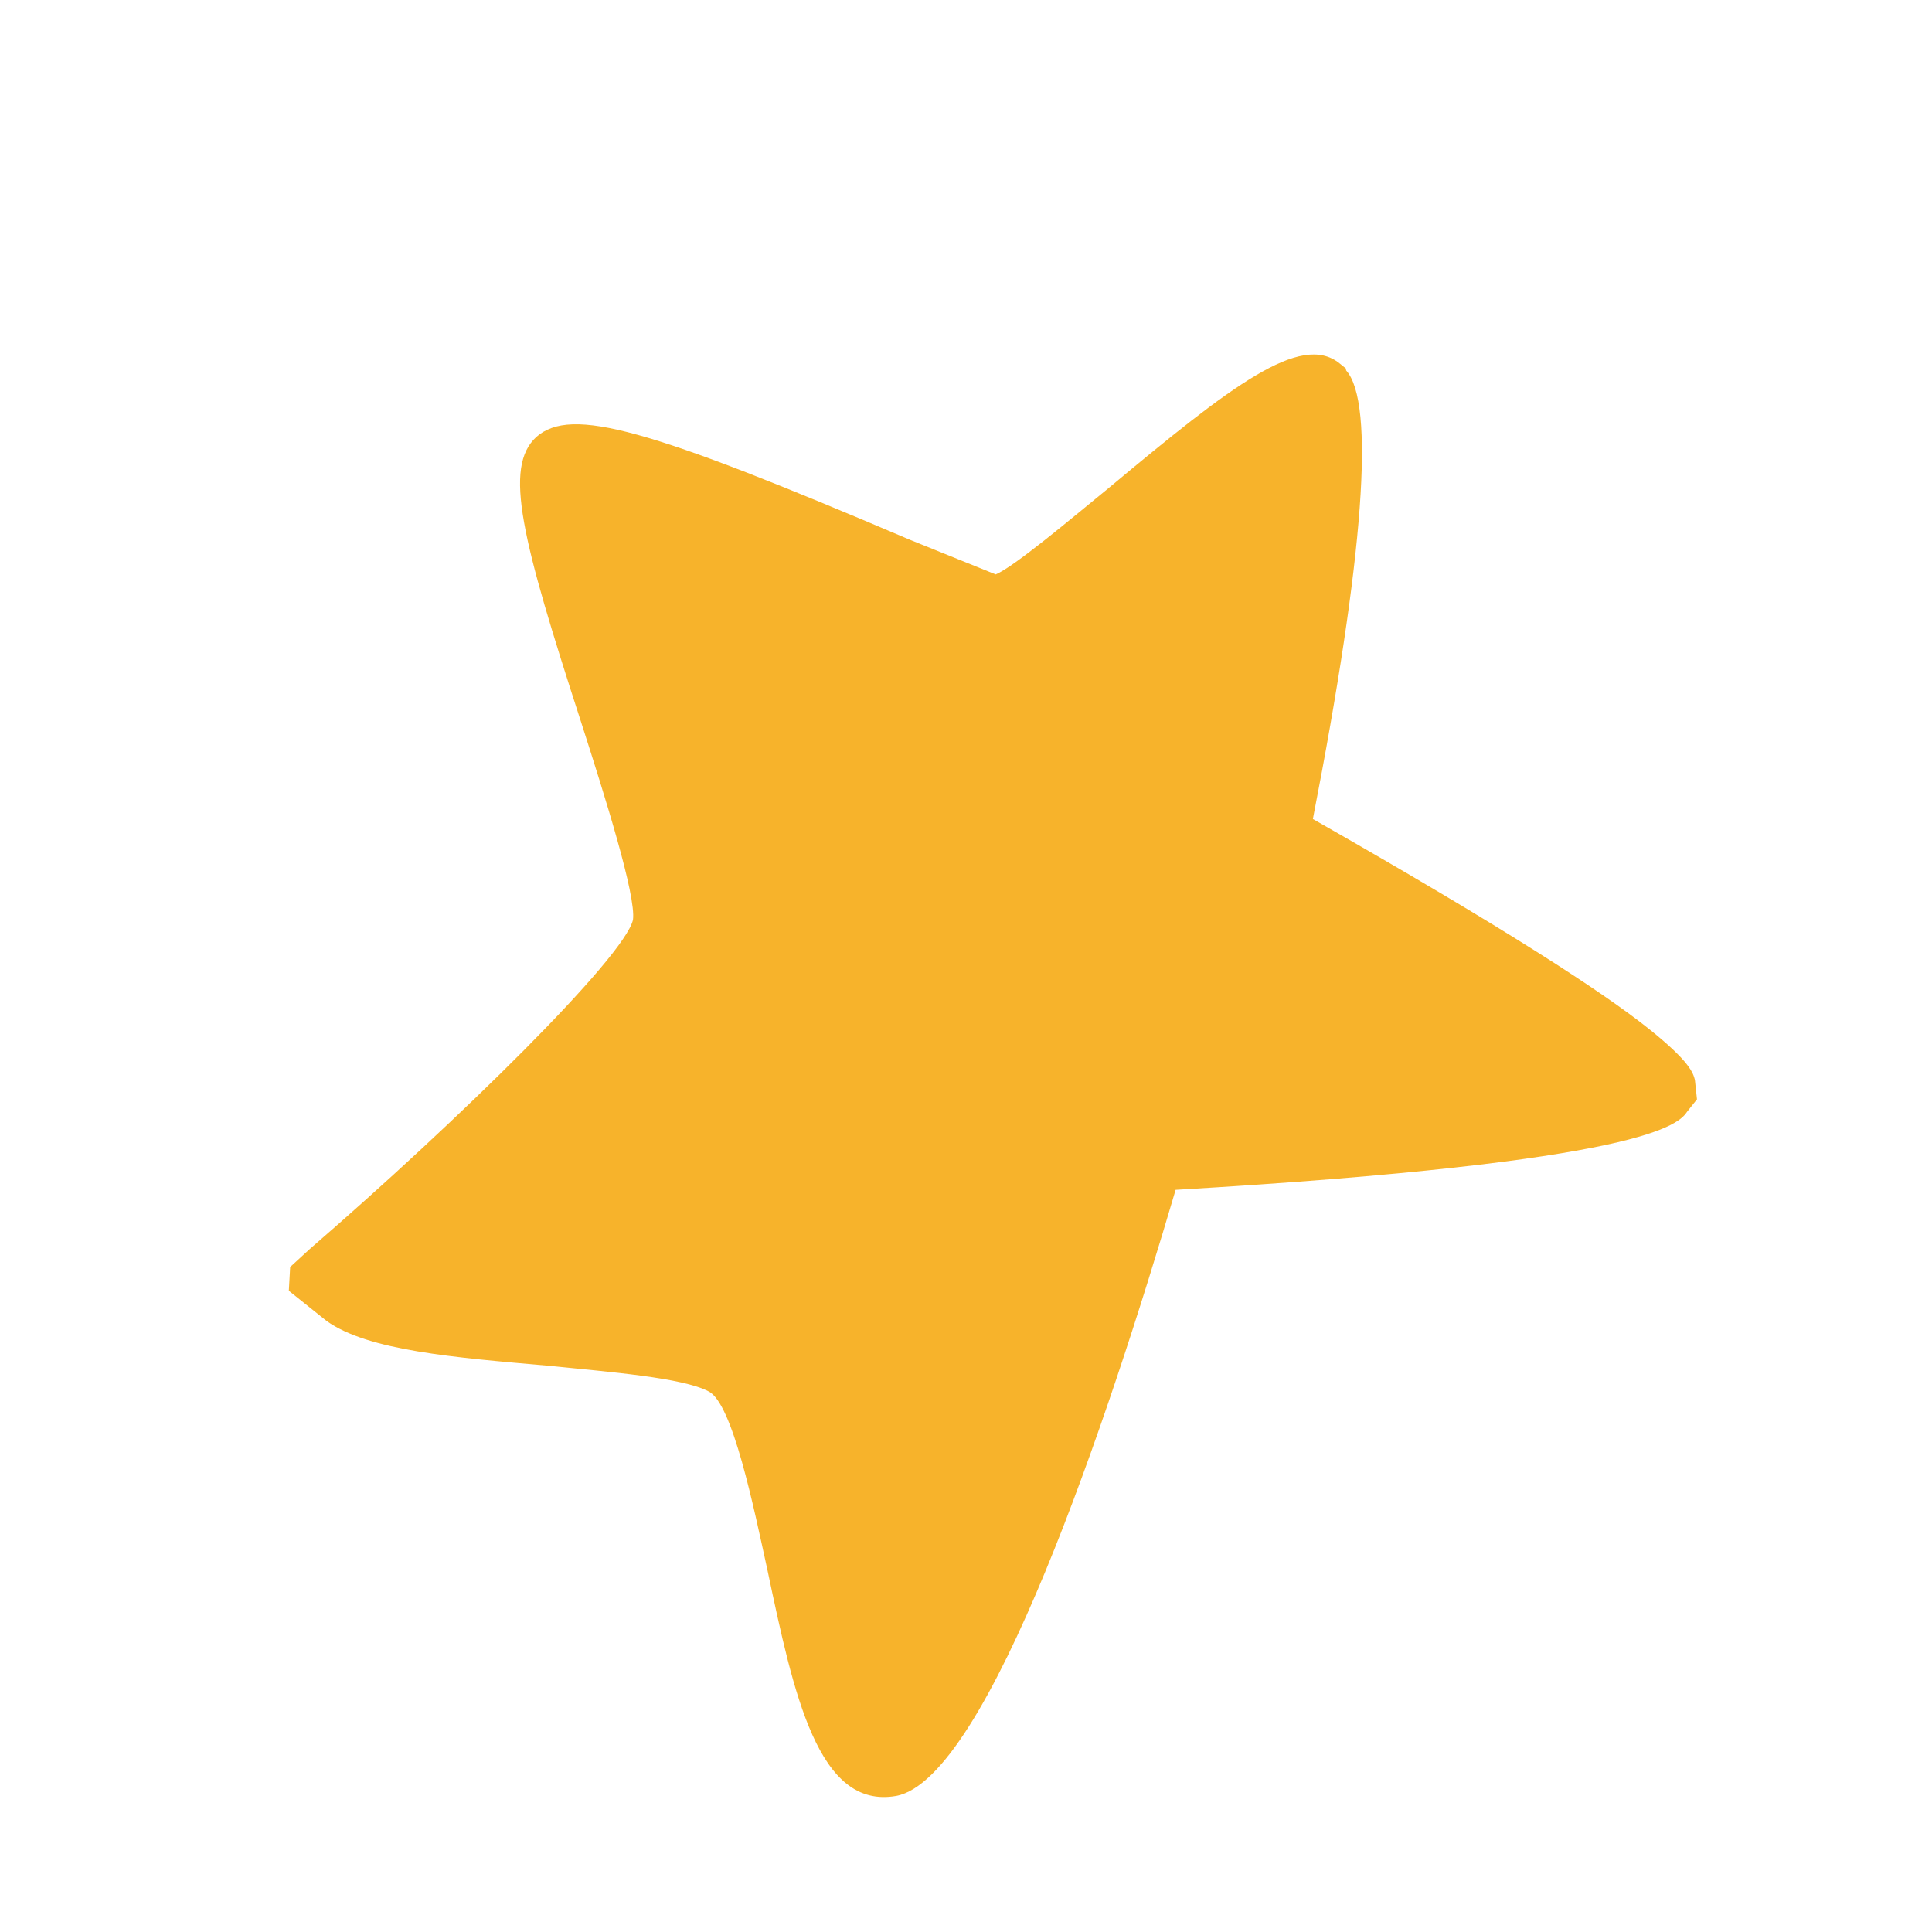 <svg xmlns="http://www.w3.org/2000/svg" width="48" height="48" viewBox="0 0 48 48" fill="none"><path d="M33.444 9.203C34.167 10.002 33.893 13.807 32.618 20.348C37.419 23.08 39.843 24.663 40.968 25.563C41.987 26.377 42.066 26.661 42.109 26.828L42.161 27.312L41.924 27.609C41.714 27.927 40.959 28.871 29.208 29.561C27.544 35.216 24.548 44.185 22.269 44.619C20.323 44.965 19.719 42.094 19.067 39.008C18.727 37.455 18.202 34.869 17.607 34.57C16.958 34.228 15.18 34.089 13.595 33.929C11.297 33.727 9.148 33.558 8.114 32.819L7.176 32.069L7.209 31.478L7.699 31.029C11.393 27.836 15.509 23.785 15.726 22.854C15.809 22.256 15.026 19.774 14.434 17.931C12.964 13.395 12.502 11.611 13.326 10.855C14.198 10.093 16.093 10.634 22.613 13.413C22.613 13.413 24.405 14.138 24.738 14.271C25.206 14.071 26.552 12.936 27.564 12.109C30.595 9.58 32.313 8.255 33.278 9.026C33.331 9.069 33.385 9.112 33.438 9.155" fill="#F7B32B"></path></svg>